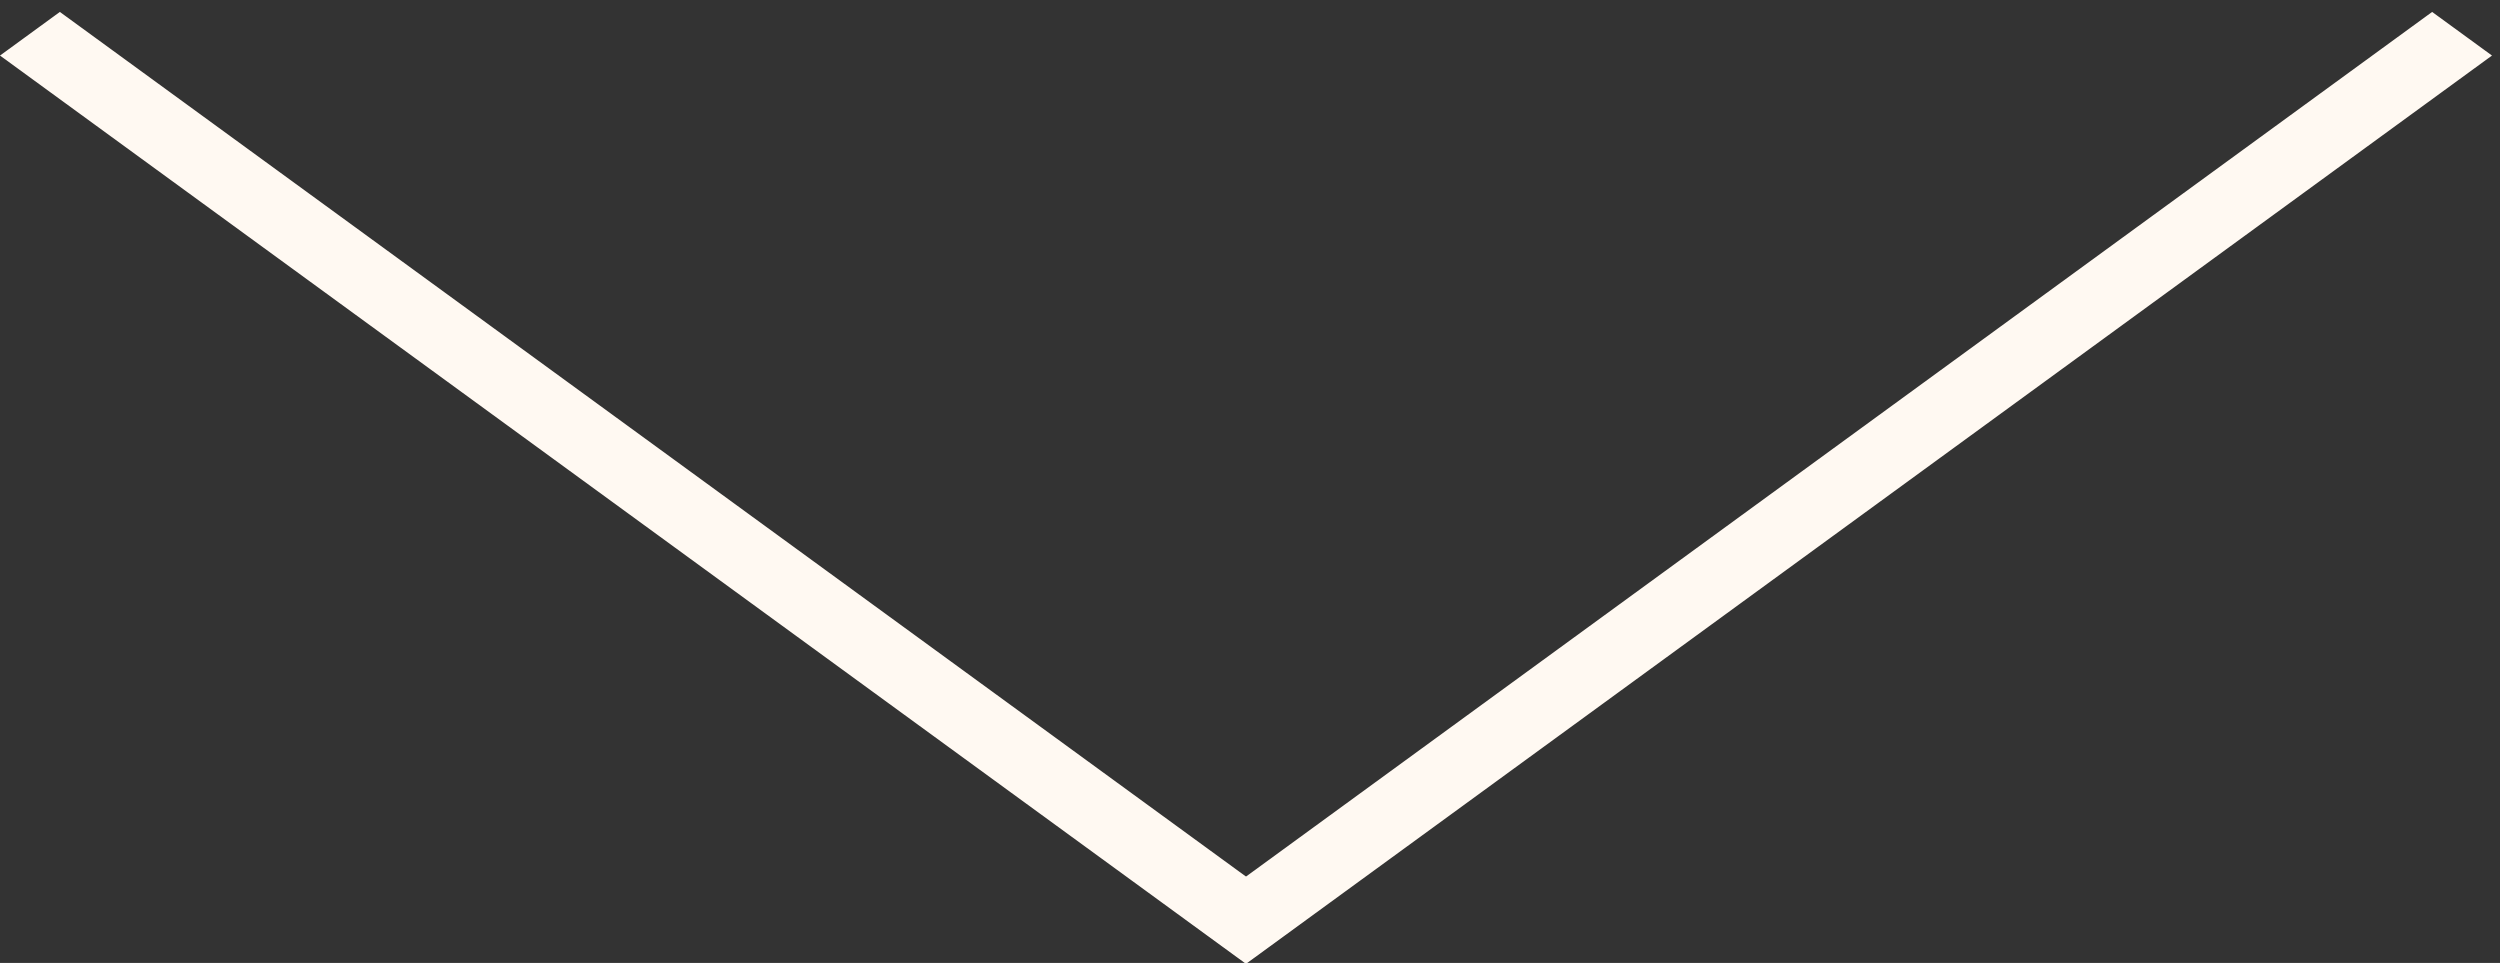<?xml version="1.0" encoding="UTF-8"?> <svg xmlns="http://www.w3.org/2000/svg" width="135" height="52" viewBox="0 0 135 52" fill="none"><rect x="0" y="0" width="135" height="52" fill="#333333" stroke="none"/> <line y1="-2" x2="83.235" y2="-2" transform="matrix(0.808 0.589 -0.808 0.589 0 3)" stroke="#FFF9F2" stroke-width="4"></line> <line y1="-2" x2="83.235" y2="-2" transform="matrix(-0.808 0.589 0.808 0.589 134.567 3)" stroke="#FFF9F2" stroke-width="4"></line> </svg> 